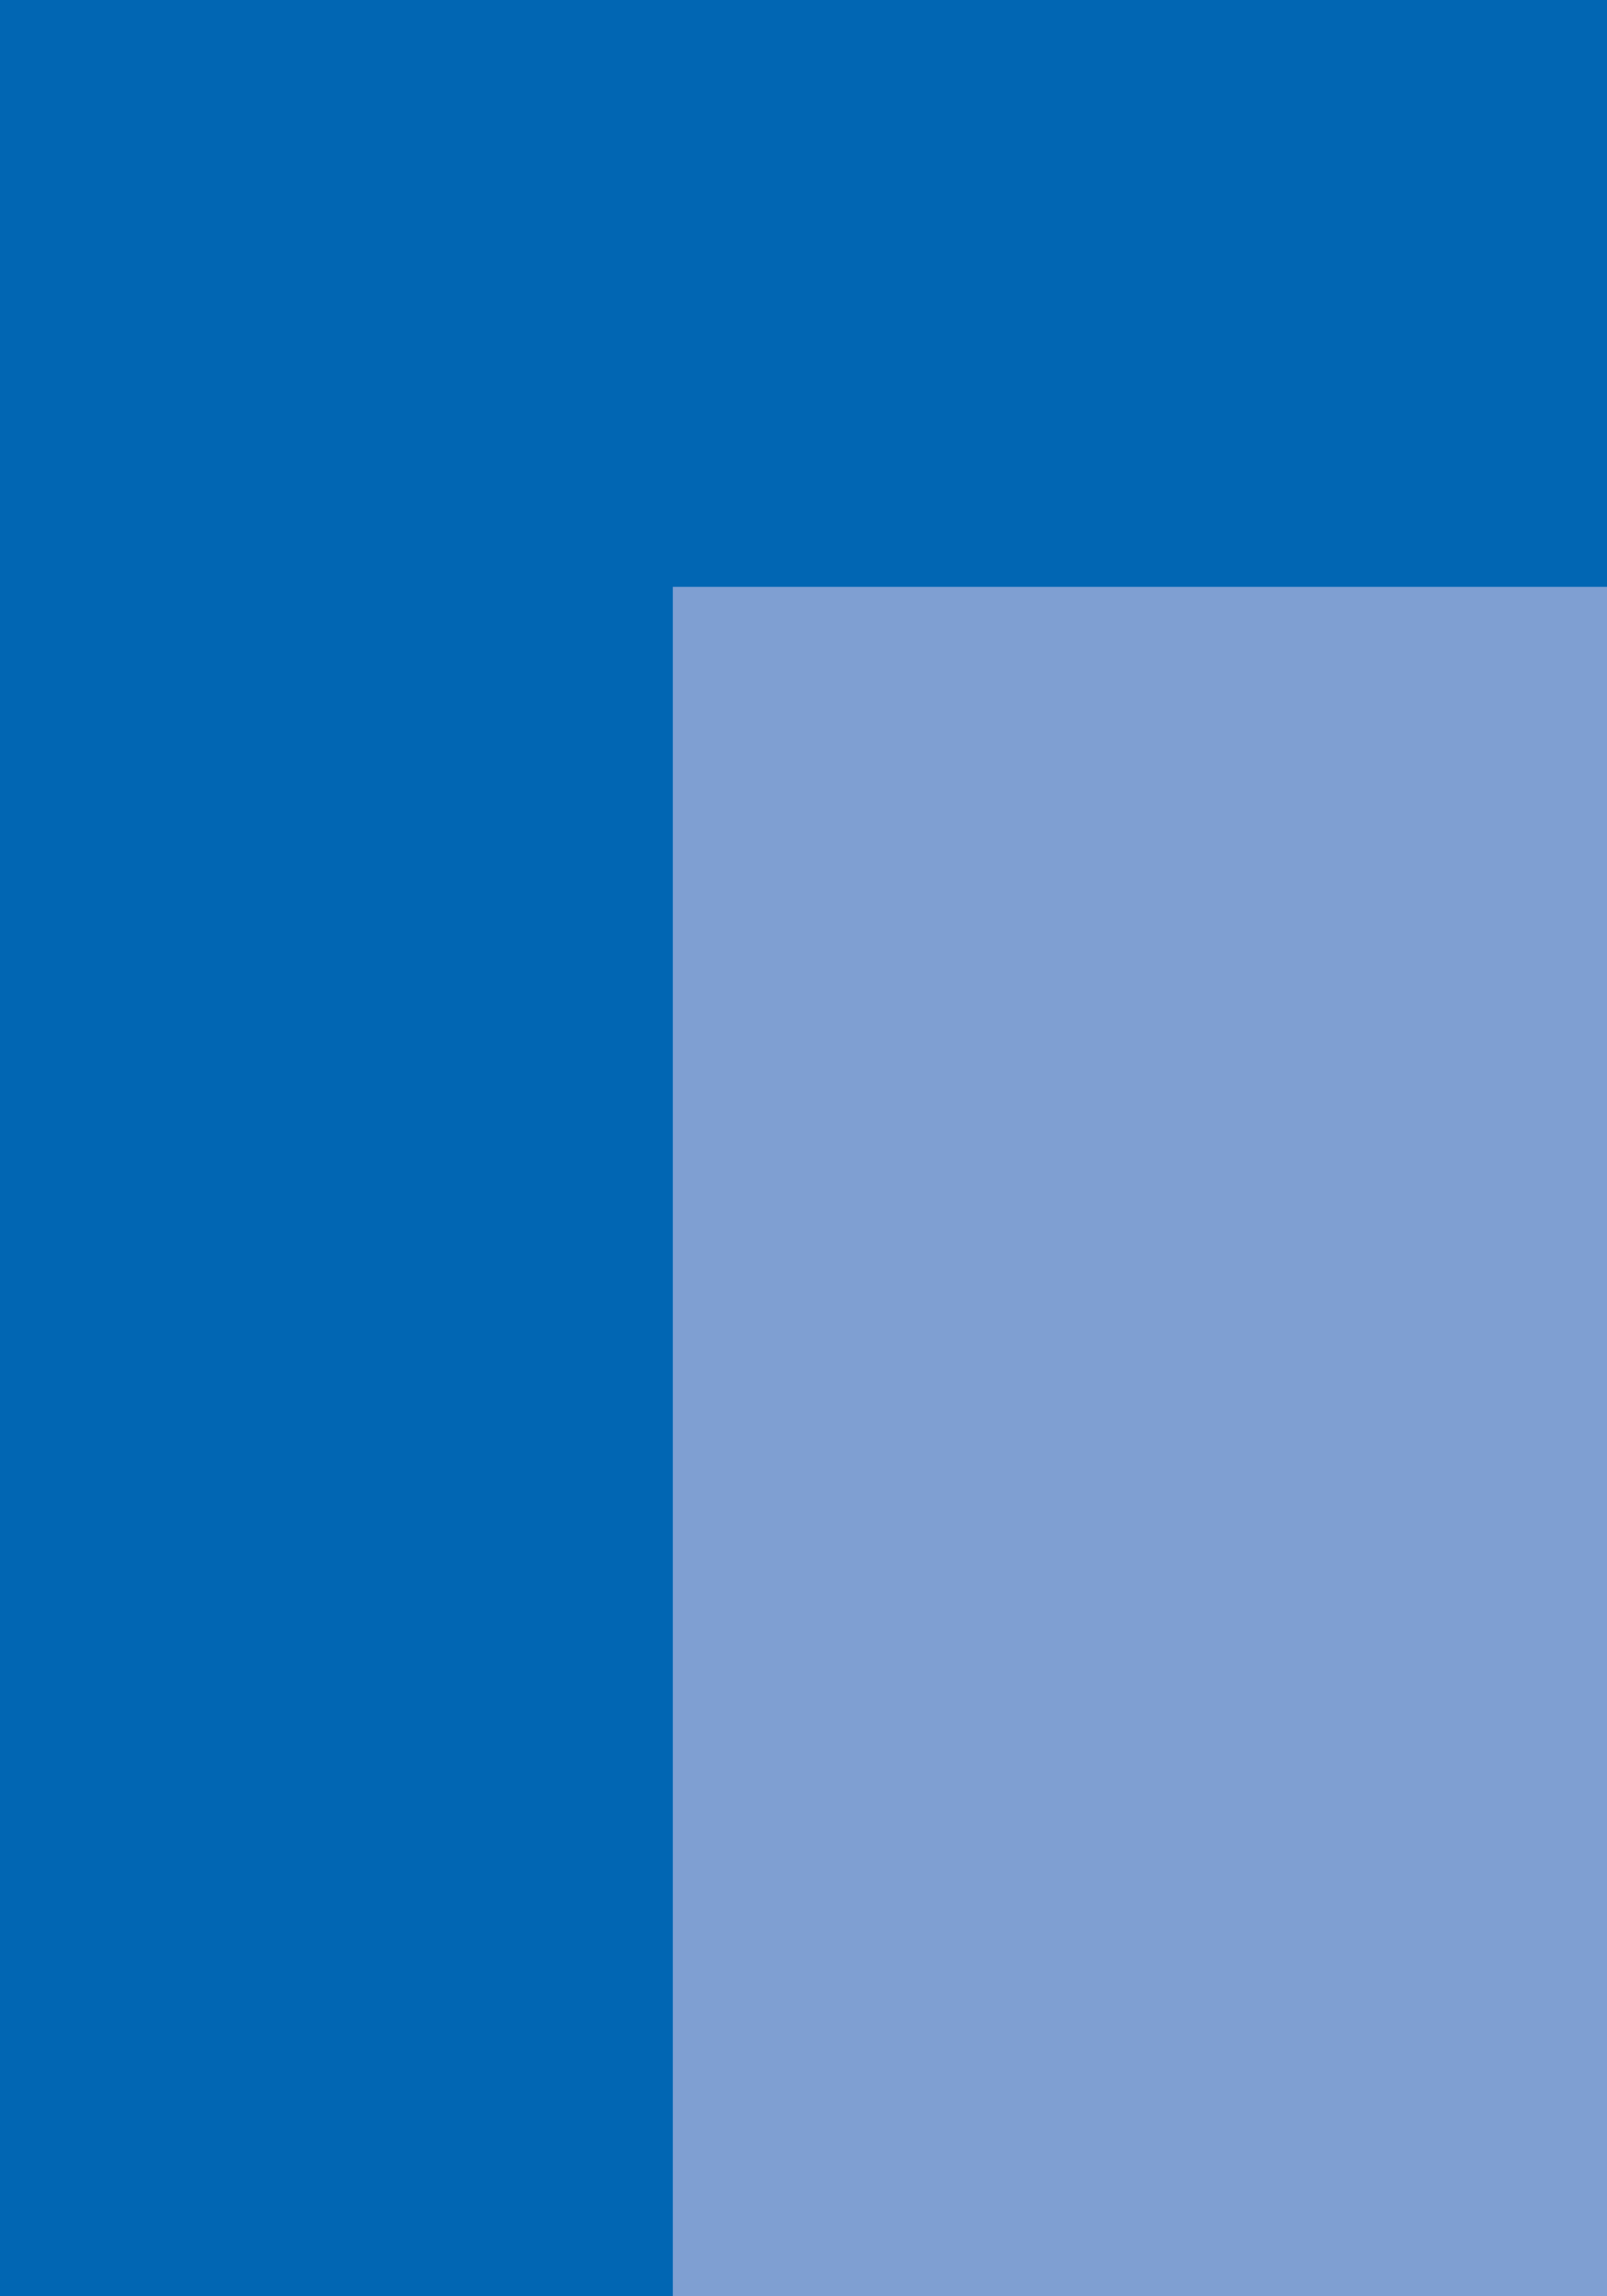 <?xml version="1.0" encoding="UTF-8" standalone="no"?>
<!DOCTYPE svg PUBLIC "-//W3C//DTD SVG 1.1//EN"
"http://www.w3.org/Graphics/SVG/1.1/DTD/svg11.dtd">
<svg viewBox="0 0 770 1100" version="1.1" xmlns="http://www.w3.org/2000/svg" xmlns:xlink="http://www.w3.org/1999/xlink">
<defs>
<style type="text/css"><![CDATA[
.g0_17{
fill: #0166B3;
}
.g1_17{
fill: #7F9FD2;
}
.g2_17{
fill: none;
stroke: #FFFFFF;
stroke-width: 1.909;
stroke-linecap: butt;
stroke-linejoin: miter;
}
.g3_17{
fill: none;
stroke: #000000;
stroke-width: 0.381;
stroke-linecap: butt;
stroke-linejoin: miter;
}
]]></style>
</defs>
<path d="M-12.9,1113H776.9V-12.9H-12.9V1113Z" class="g0_17"/>
<path d="M322.4,1113H776.5V281.1H322.4V1113Z" class="g1_17"/>
<path d="M-9.1,0H-32M779.2,0h22.9M-9.1,1100H-32m811.2,0h22.9M0,-9.1V-32M0,1109.2v22.9M770,-9.1V-32m0,1141.2v22.9" class="g2_17"/>
<path d="M-9.1,0H-32M779.2,0h22.9M-9.1,1100H-32m811.2,0h22.9M0,-9.1V-32M0,1109.2v22.9M770,-9.1V-32m0,1141.2v22.9" class="g3_17"/>
</svg>